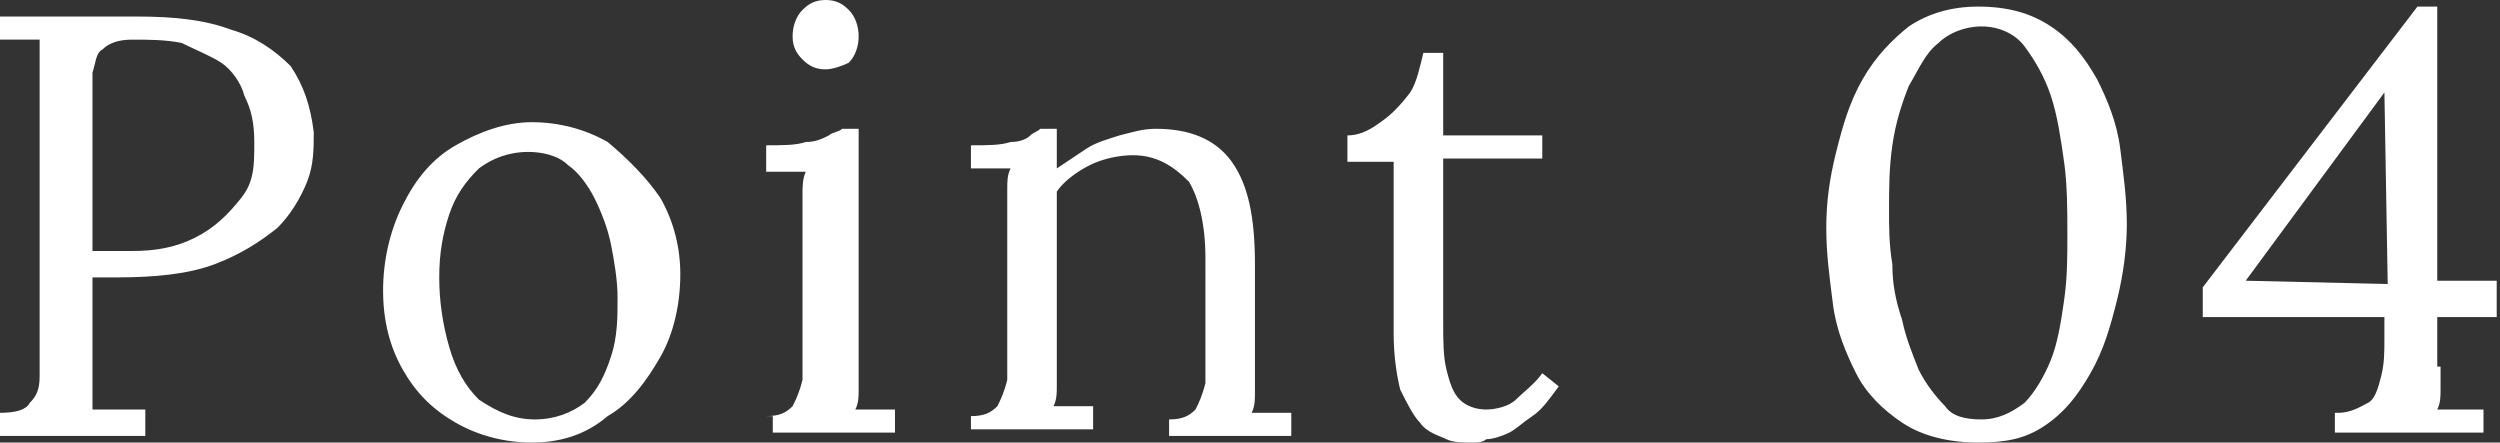 <svg version="1.1" id="レイヤー_1" xmlns="http://www.w3.org/2000/svg" x="0" y="0" viewBox="0 0 75.7 13.4" style="enable-background:new 0 0 75.7 13.4" xml:space="preserve"><rect x="0" y="0" width="75.7" height="13.4" fill="#333333" stroke="none"/><style>.st0{fill:#fff}</style><path class="st0" d="M0 12.5c.5 0 .8-.1.9-.3.2-.2.3-.4.3-.8V1.2H0V.5h4.1C5.3.5 6.2.6 7 .9c.7.2 1.3.6 1.8 1.1.4.6.6 1.2.7 2 0 .5 0 1-.2 1.5s-.5 1-.9 1.4c-.5.4-1.1.8-1.9 1.1s-1.8.4-3 .4h-.7v4h1.6v.8H0v-.7zm2.8-4.9H4c.7 0 1.3-.1 1.9-.4.6-.3 1-.7 1.4-1.2s.4-1 .4-1.7c0-.6-.1-1-.3-1.4-.1-.4-.4-.8-.7-1s-.8-.4-1.2-.6c-.5-.1-1-.1-1.5-.1-.4 0-.7.1-.9.3-.2.1-.2.4-.3.7v5.4zM16.1 13.4c-.8 0-1.6-.2-2.3-.6s-1.2-.9-1.6-1.6c-.4-.7-.6-1.5-.6-2.4 0-.9.2-1.8.6-2.6.4-.8.9-1.4 1.6-1.8.7-.4 1.5-.7 2.3-.7.8 0 1.6.2 2.3.6.6.5 1.2 1.1 1.6 1.7.4.7.6 1.5.6 2.3 0 .9-.2 1.8-.6 2.5s-.9 1.4-1.6 1.8c-.7.6-1.5.8-2.3.8zm.1-.7c.6 0 1.1-.2 1.5-.5.4-.4.6-.8.8-1.4s.2-1.2.2-1.8c0-.5-.1-1.1-.2-1.6s-.3-1-.5-1.4c-.2-.4-.5-.8-.8-1-.3-.3-.8-.4-1.2-.4-.6 0-1.1.2-1.5.5-.4.4-.7.8-.9 1.4-.2.6-.3 1.2-.3 1.9s.1 1.4.3 2.1.5 1.2.9 1.6c.6.4 1.1.6 1.7.6zM23.2 12.6c.4 0 .6-.1.8-.3.1-.2.2-.4.3-.8V5.8c0-.1 0-.4.1-.6h-1.2v-.8c.5 0 .9 0 1.2-.1.3 0 .5-.1.7-.2.1-.1.3-.1.4-.2h.5V11.8c0 .2 0 .4-.1.6h1.2v.7h-3.7v-.5zM25 2.1c-.3 0-.5-.1-.7-.3-.2-.2-.3-.4-.3-.7 0-.3.1-.6.3-.8.2-.2.4-.3.7-.3.3 0 .5.1.7.3.2.2.3.5.3.8 0 .3-.1.6-.3.8-.2.1-.5.2-.7.2zM29.4 13.1v-.5c.4 0 .6-.1.8-.3.1-.2.2-.4.3-.8V5.7c0-.2 0-.4.1-.6h-1.2v-.7c.5 0 .9 0 1.2-.1.3 0 .5-.1.6-.2.1-.1.2-.1.3-.2h.5v1.2l.9-.6c.3-.2.7-.3 1-.4.4-.1.7-.2 1.1-.2 1 0 1.8.3 2.3 1 .5.7.7 1.7.7 3.1v3.9c0 .2 0 .4-.1.6h1.2v.7h-3.7v-.5c.4 0 .6-.1.8-.3.1-.2.2-.4.3-.8V7.8c0-1-.2-1.8-.5-2.3-.5-.5-1-.8-1.7-.8-.4 0-.9.1-1.3.3-.4.2-.8.5-1 .8V11.7c0 .2 0 .4-.1.6h1.2v.7h-3.7zM44.6 13.4c-.3 0-.6 0-.8-.1s-.6-.2-.8-.5c-.2-.2-.4-.6-.6-1-.1-.4-.2-1-.2-1.7V4.9h-1.4v-.8c.3 0 .6-.1 1-.4.3-.2.6-.5.9-.9.2-.3.3-.8.4-1.2h.6v2.5h3v.7h-3v5c0 .5 0 1 .1 1.4.1.4.2.7.4.9s.5.3.8.3c.3 0 .7-.1.9-.3s.6-.5.8-.8l.5.4c-.3.4-.5.7-.8.9-.3.2-.5.4-.7.5-.2.1-.5.2-.7.2-.1.1-.3.1-.4.1zM59.9 13.4c-.9 0-1.7-.2-2.3-.6s-1.1-.9-1.4-1.5c-.3-.6-.6-1.3-.7-2.1-.1-.8-.2-1.5-.2-2.3s.1-1.5.3-2.3c.2-.8.4-1.5.8-2.2.4-.7.9-1.2 1.4-1.6.6-.4 1.3-.6 2.1-.6.9 0 1.6.2 2.2.6s1 .9 1.4 1.6c.3.6.6 1.3.7 2.1.1.8.2 1.5.2 2.3 0 .7-.1 1.5-.3 2.3-.2.8-.4 1.5-.8 2.2-.4.7-.8 1.2-1.4 1.6s-1.2.5-2 .5zm.1-.7c.5 0 .9-.2 1.3-.5.3-.3.6-.8.8-1.3s.3-1.1.4-1.8c.1-.7.1-1.3.1-2s0-1.5-.1-2.2c-.1-.7-.2-1.4-.4-2-.2-.6-.5-1.1-.8-1.5C61 1 60.5.8 60 .8s-1 .2-1.3.5c-.4.3-.6.8-.9 1.3-.2.5-.4 1.1-.5 1.8-.1.7-.1 1.3-.1 2 0 .5 0 1 .1 1.6 0 .6.1 1.1.3 1.7.1.5.3 1 .5 1.5.2.4.5.8.8 1.1.2.3.6.4 1.1.4zM73.9 11.1v.7c0 .2 0 .4-.1.6h1.4v.7h-4.5v-.6h.1c.4 0 .7-.2.9-.3s.3-.4.4-.8.1-.7.1-1.2v-.6h-5.5v-.9L73.2.2h.6v8.3h1.8v1.1h-1.8v1.5zm-1.7-8.3L68 8.5l4.3.1-.1-5.8z"/></svg>